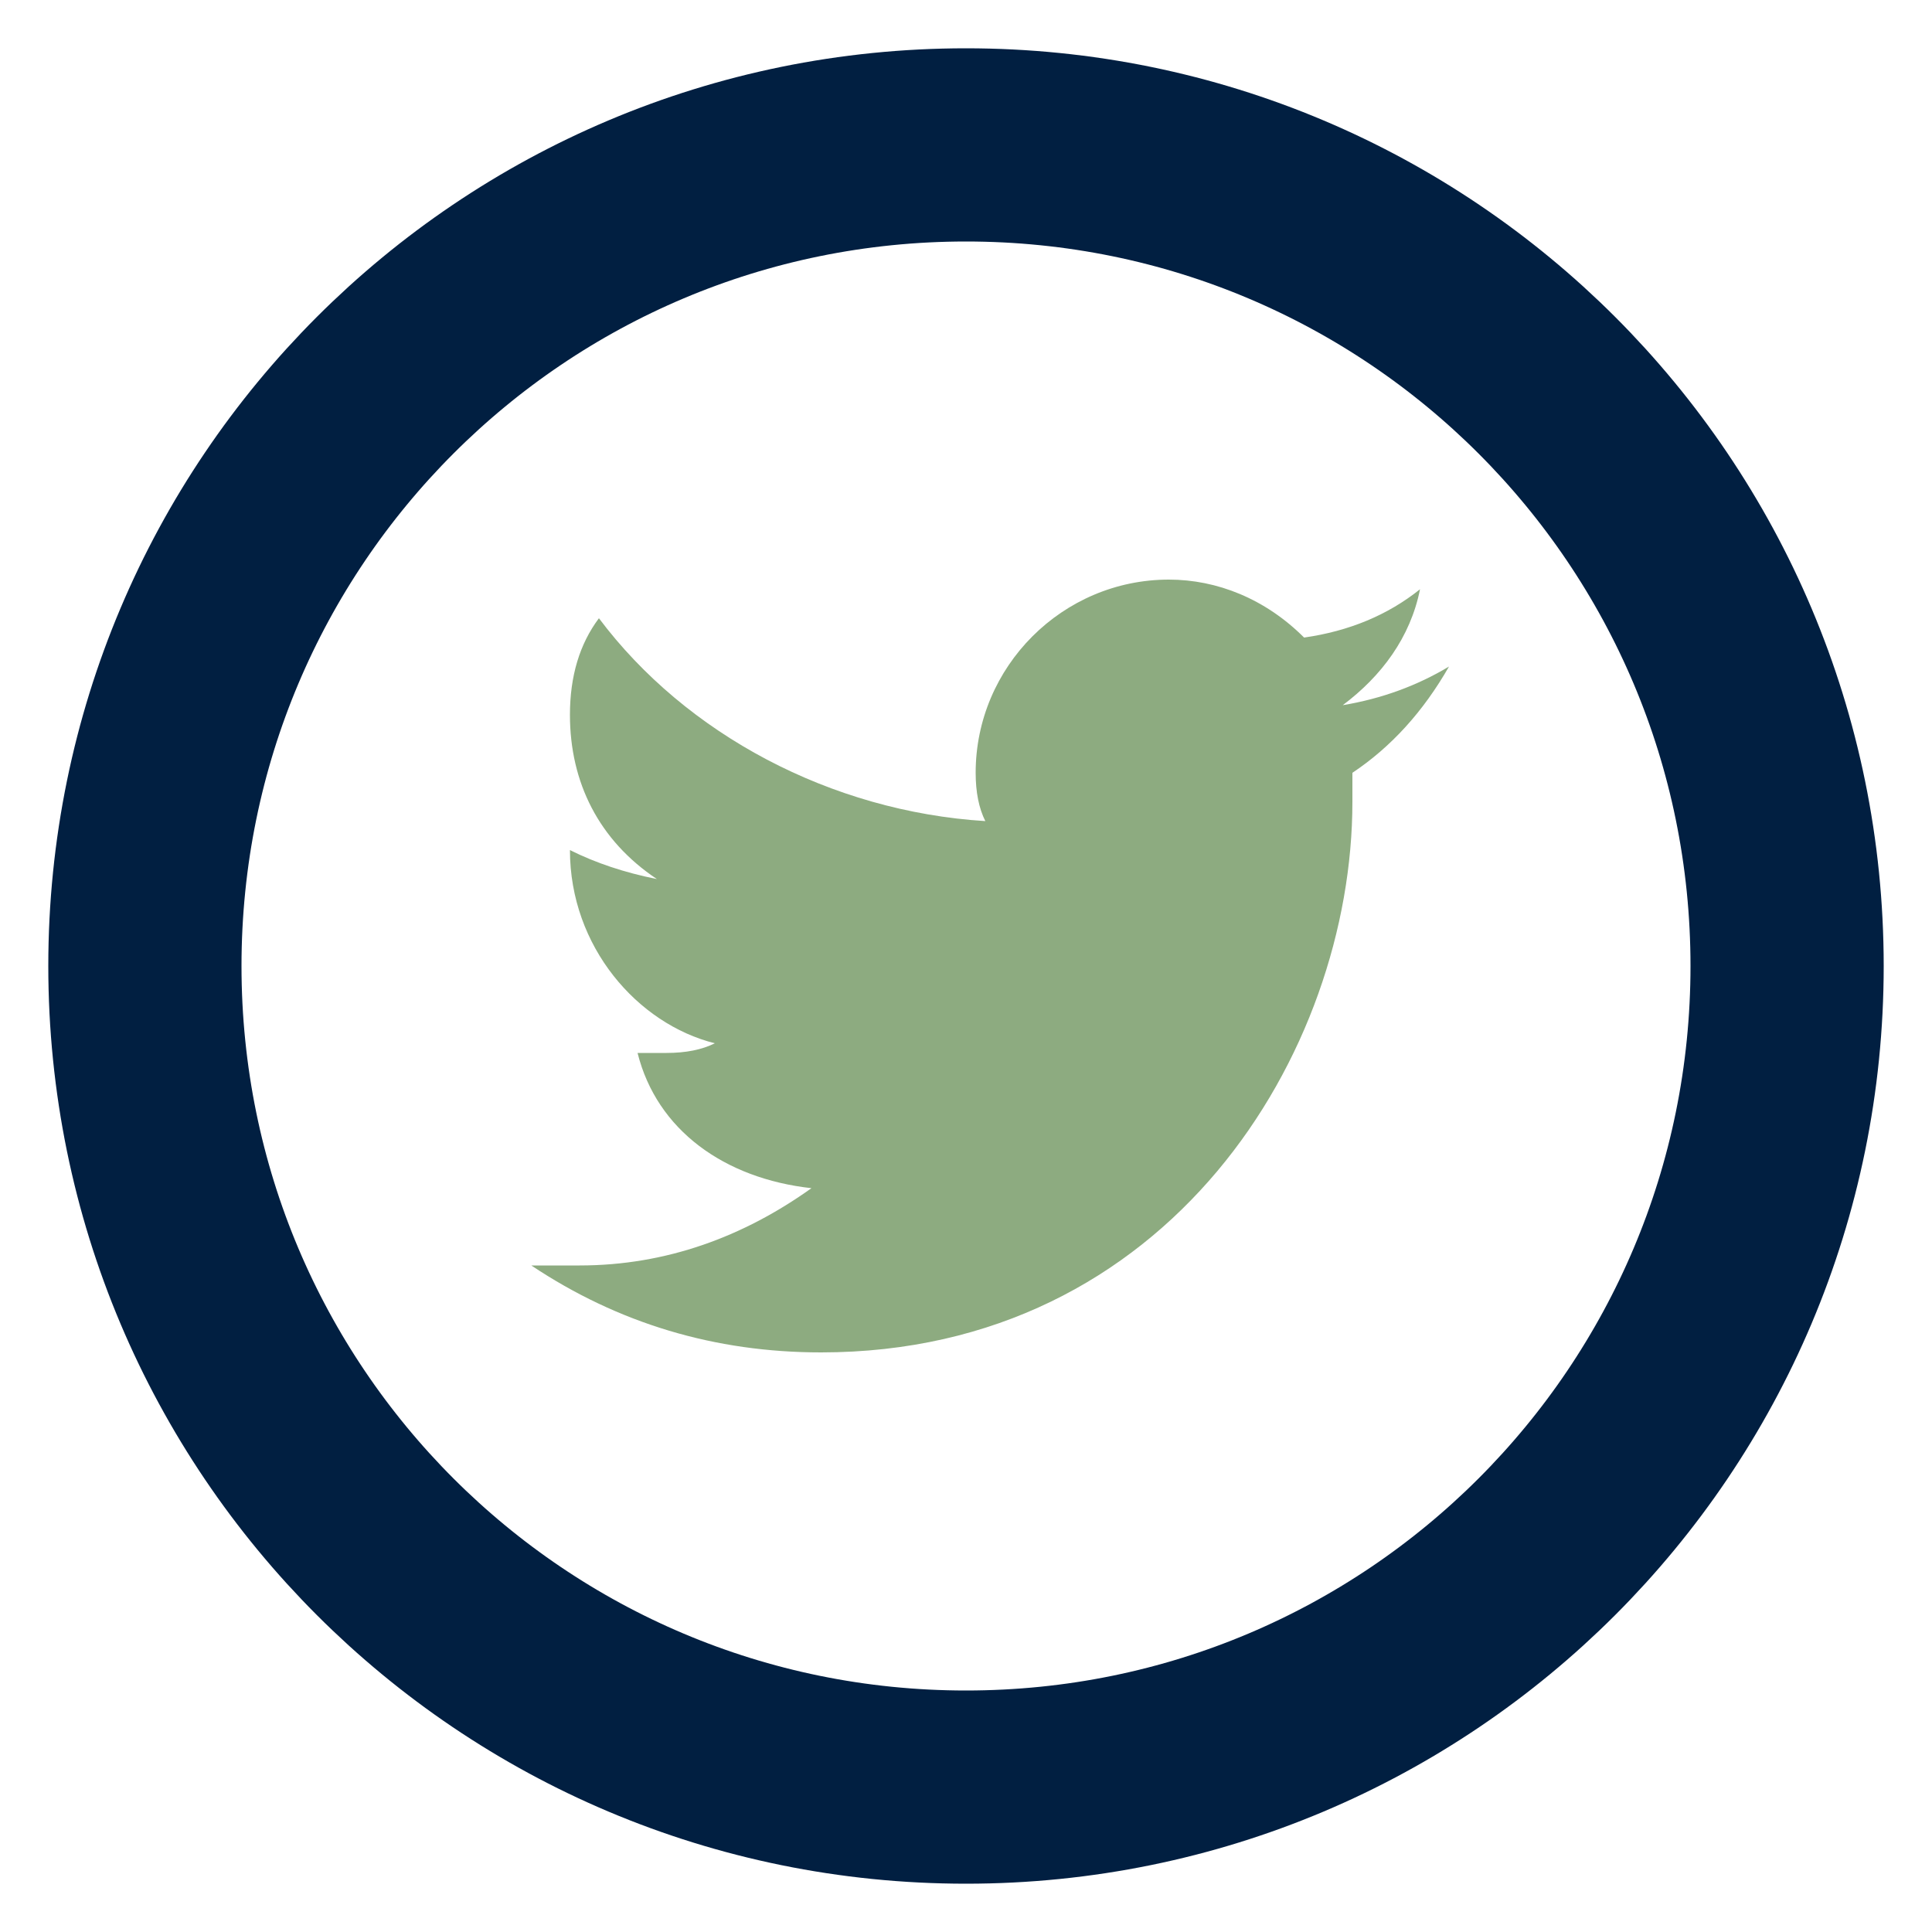 <?xml version="1.0" encoding="UTF-8"?>
<svg xmlns="http://www.w3.org/2000/svg" version="1.2" viewBox="0 0 20 20" width="20" height="20">
  <defs>
    <clipPath id="cp1">
      <path d="m-629-968h720v1249h-720z"></path>
    </clipPath>
  </defs>
  <style>.a{fill:none;stroke:#011f41;stroke-width:2}.b{fill:#8dab80}</style>
  <g clip-path="url(#cp1)">
    <path class="a" d="m10 18.5c-4.7 0-8.5-3.8-8.5-8.5 0-4.7 3.8-8.5 8.5-8.5 4.7 0 8.5 3.8 8.5 8.5 0 4.7-3.8 8.5-8.5 8.5z"></path>
    <path class="b" d="m14 8q0 0.1 0 0.3c0 2.6-1.9 5.7-5.5 5.7-1.1 0-2.1-0.3-3-0.9q0.2 0 0.5 0c0.9 0 1.7-0.3 2.4-0.8-0.9-0.1-1.6-0.6-1.8-1.4q0.1 0 0.3 0 0.3 0 0.5-0.1c-0.8-0.2-1.5-1-1.5-2q0.4 0.2 0.9 0.3c-0.6-0.4-0.9-1-0.9-1.7q0-0.6 0.3-1c0.9 1.2 2.4 2 4 2.1q-0.1-0.2-0.1-0.5c0-1.1 0.9-2 2-2 0.5 0 1 0.2 1.4 0.6q0.7-0.1 1.2-0.5c-0.1 0.5-0.4 0.9-0.8 1.2q0.6-0.1 1.1-0.4-0.4 0.7-1 1.1z"></path>
  </g>
</svg>
